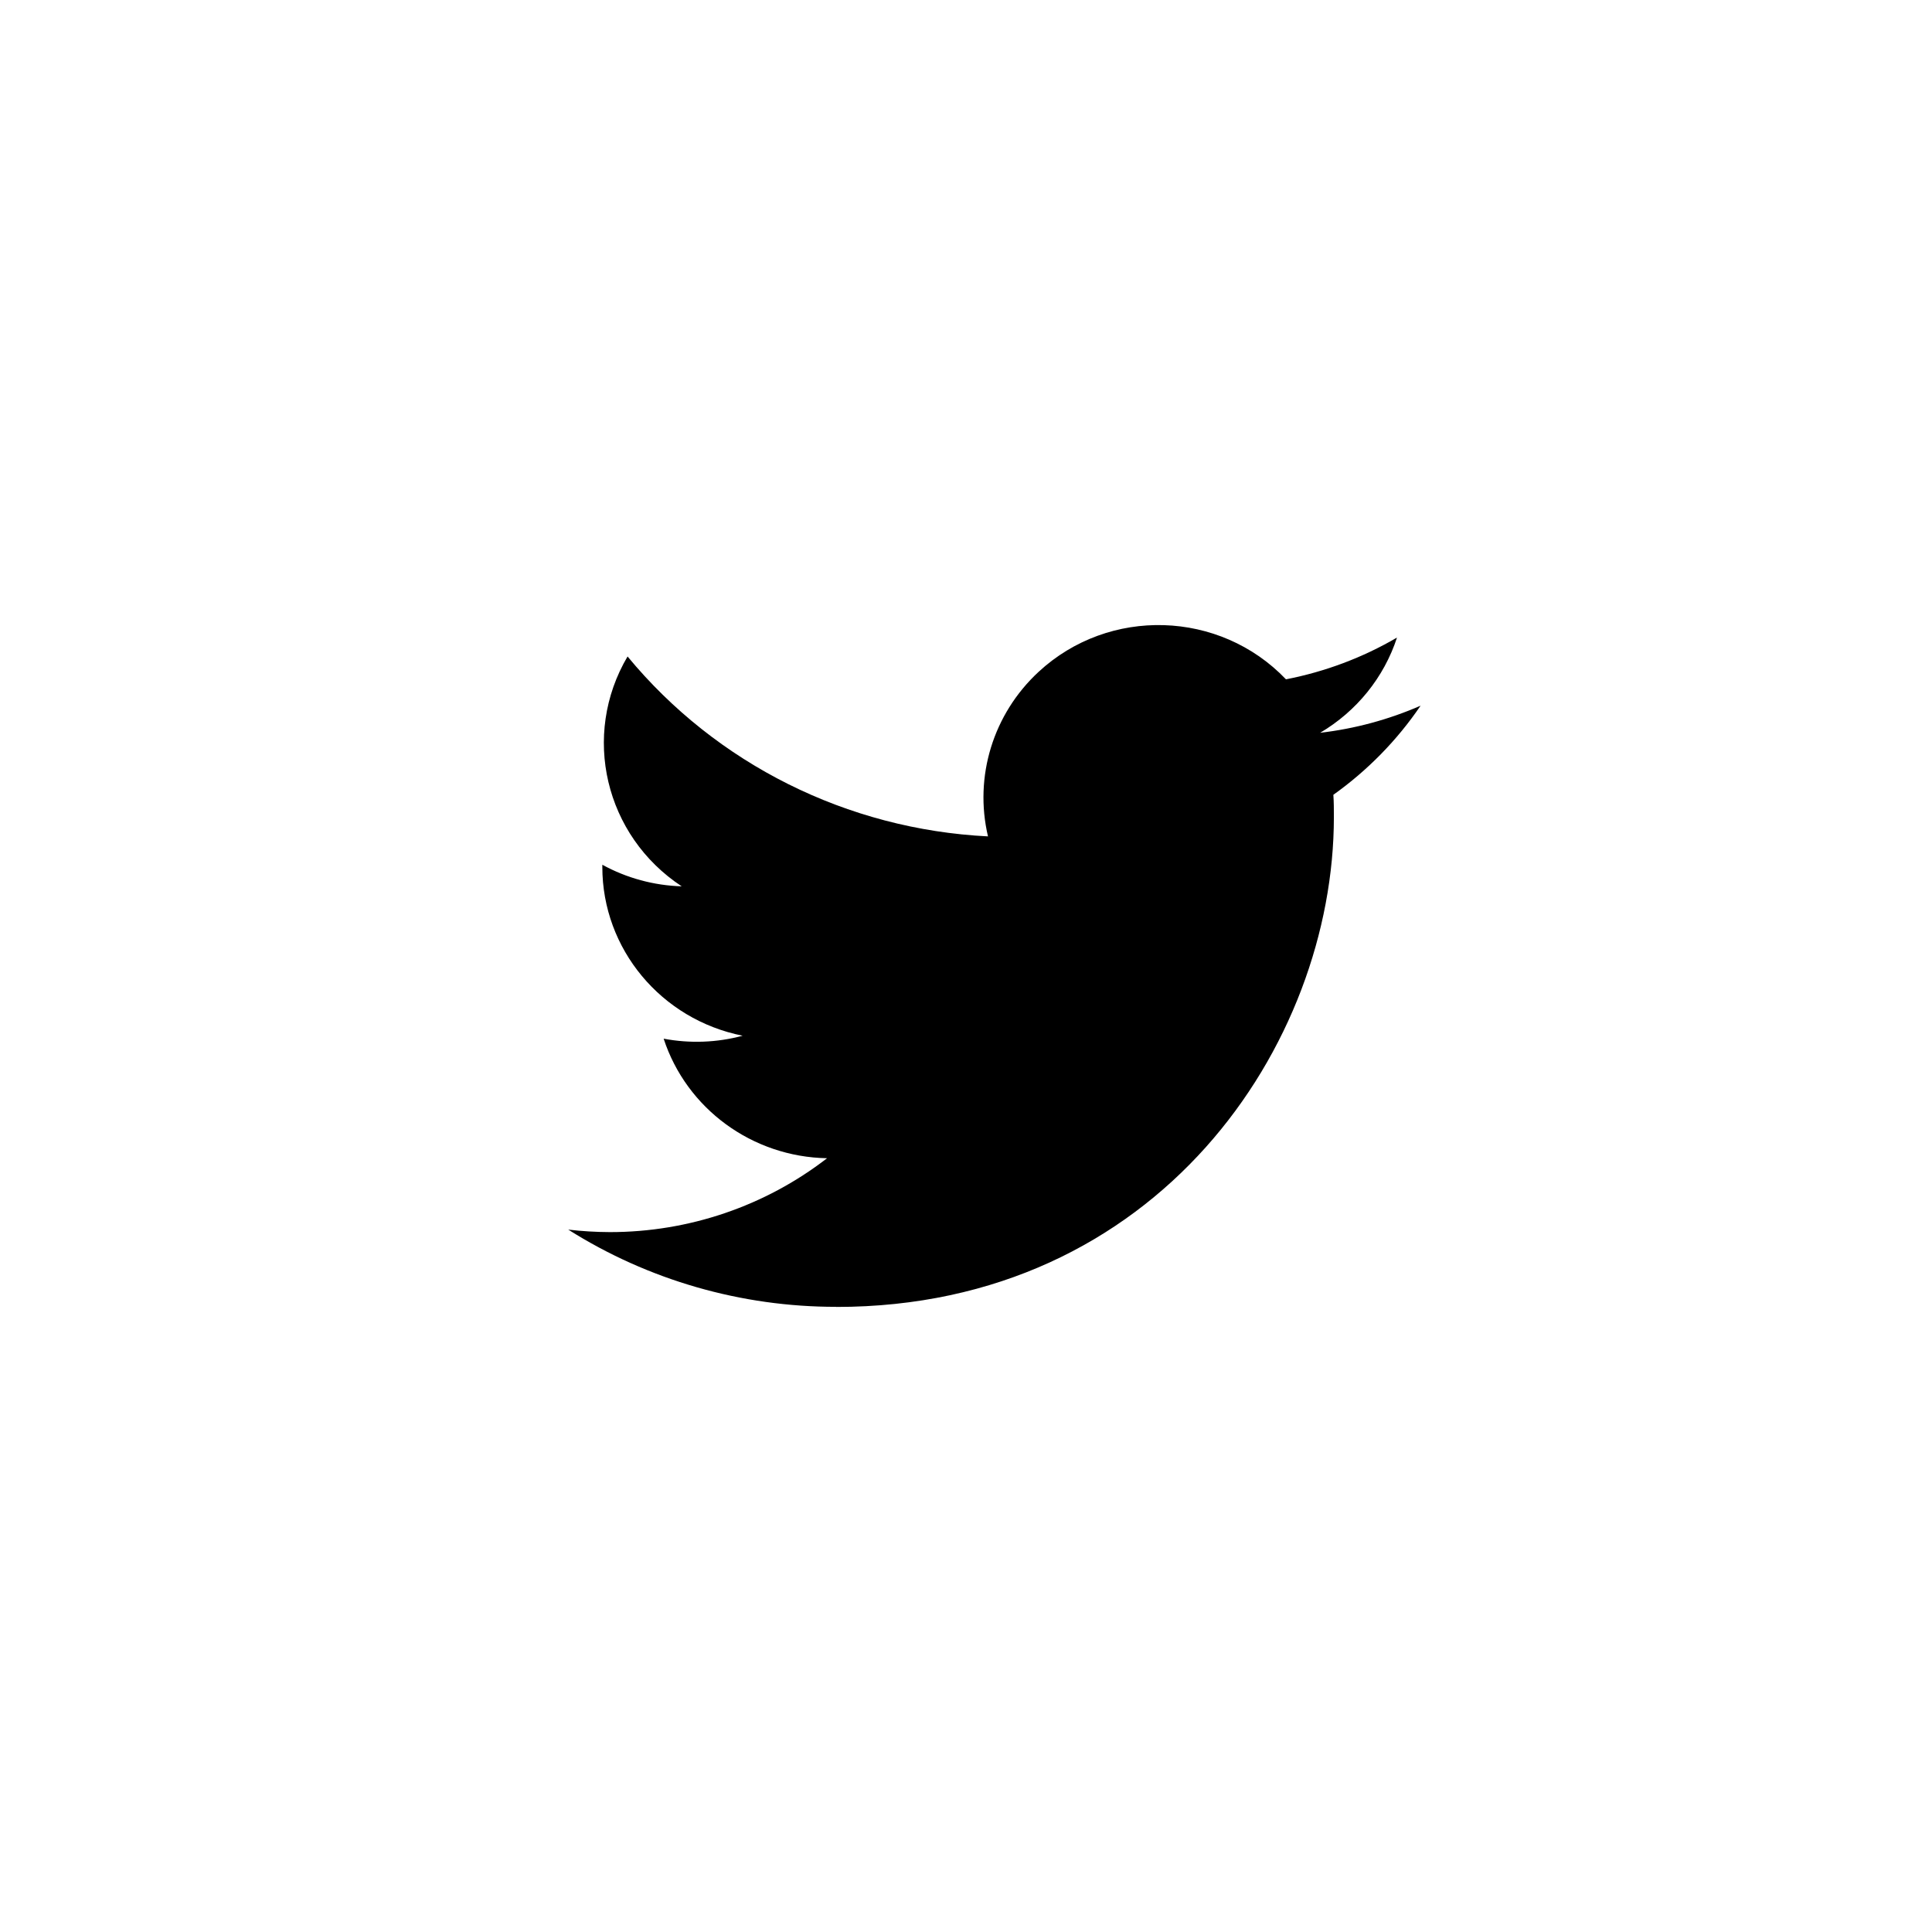 <?xml version="1.0" encoding="UTF-8"?>
<svg width="34px" height="34px" viewBox="0 0 34 34" version="1.1" xmlns="http://www.w3.org/2000/svg" xmlns:xlink="http://www.w3.org/1999/xlink">
    <title>Group 17</title>
    <g id="Page-1" stroke="none" stroke-width="1" fill="none" fill-rule="evenodd">
        <g id="AUTOGLYM-HOMEPAGE---Interior-Copy" transform="translate(-993, -4707)">
            <g id="Group-17" transform="translate(993, 4707)">
                <rect id="Rectangle-Copy-3" x="0" y="0" width="34" height="34"></rect>
                <g id="twitter" transform="translate(10, 11)" fill="#000000">
                    <path d="M13.465,2.987 C13.474,3.117 13.474,3.248 13.474,3.379 C13.474,7.383 10.378,12 4.717,12 L4.717,11.998 C3.045,12 1.407,11.528 0,10.639 C0.243,10.668 0.488,10.682 0.733,10.683 C2.119,10.684 3.465,10.226 4.555,9.383 C3.238,9.359 2.083,8.513 1.679,7.279 C2.141,7.366 2.616,7.349 3.069,7.227 C1.633,6.941 0.6,5.699 0.6,4.257 L0.6,4.218 C1.028,4.453 1.507,4.583 1.997,4.598 C0.644,3.708 0.227,1.937 1.044,0.553 C2.607,2.446 4.912,3.596 7.387,3.719 C7.139,2.666 7.478,1.564 8.277,0.824 C9.516,-0.324 11.466,-0.265 12.631,0.955 C13.32,0.821 13.981,0.573 14.585,0.22 C14.356,0.921 13.875,1.517 13.232,1.896 C13.842,1.825 14.438,1.664 15,1.419 C14.587,2.027 14.067,2.558 13.465,2.987" id="Fill-1"></path>
                </g>
            </g>
        </g>
    </g>
</svg>